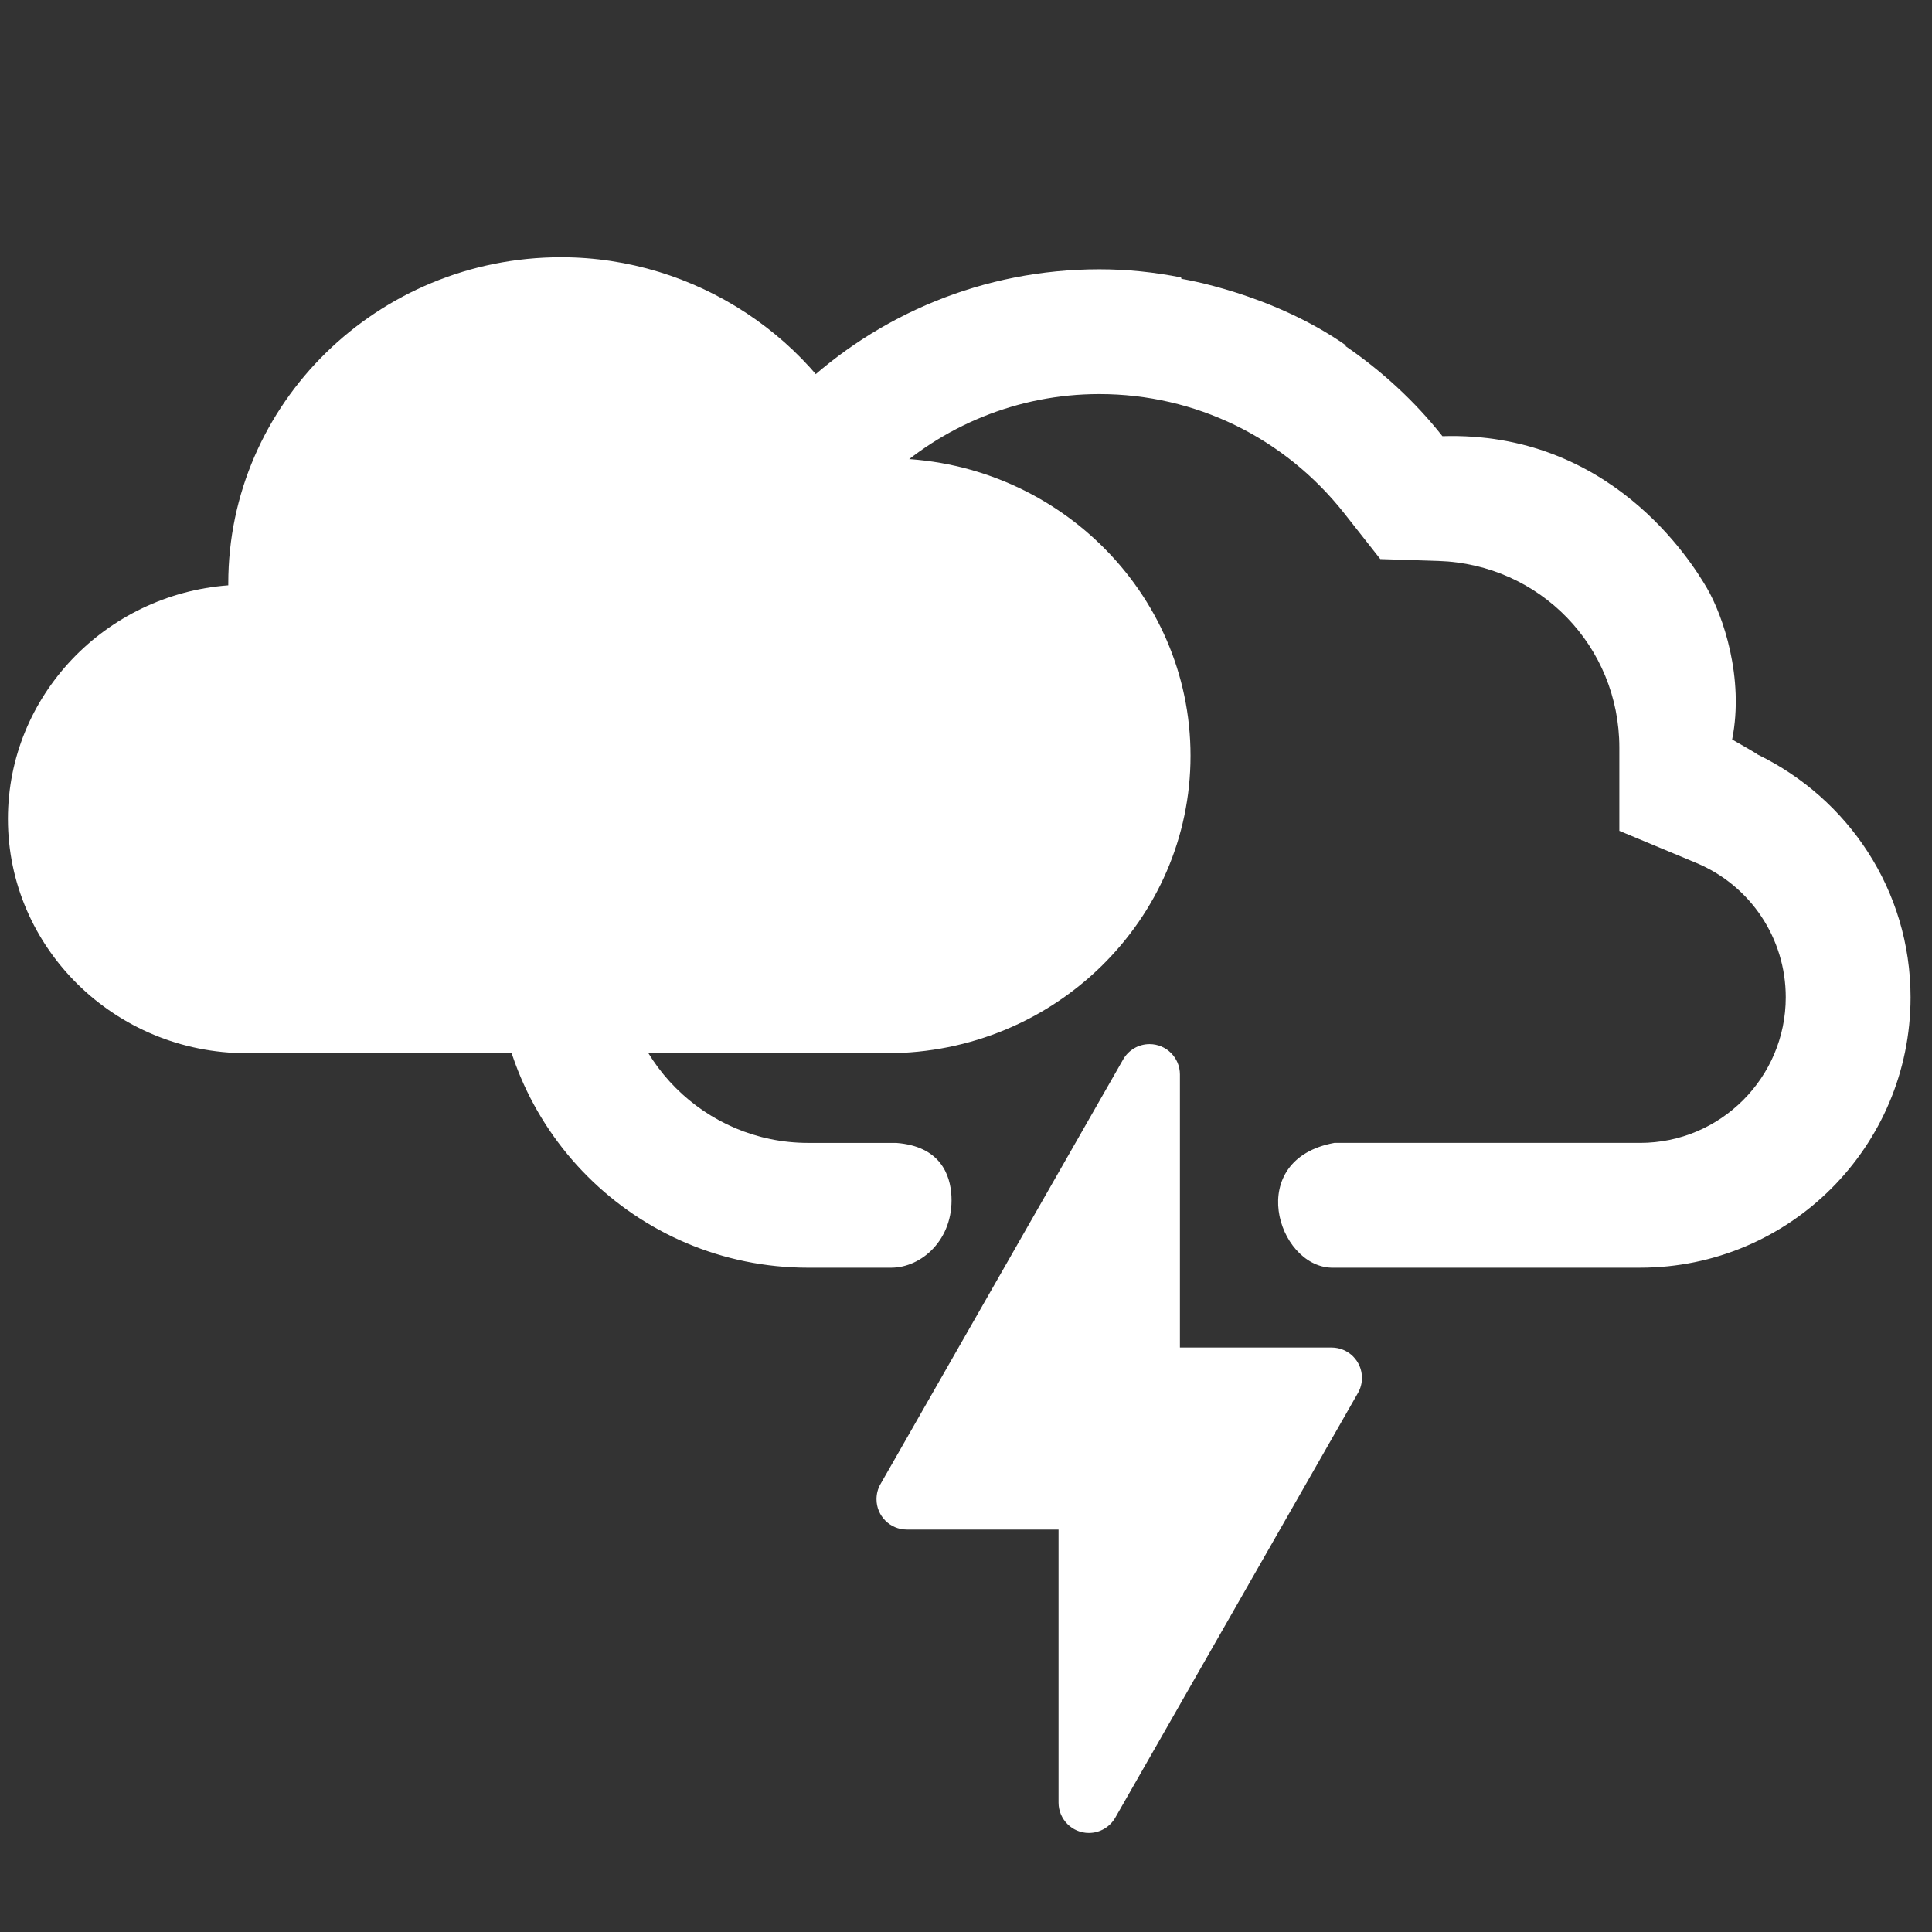 <?xml version="1.0" encoding="utf-8"?>
<!-- Generator: Adobe Illustrator 16.0.0, SVG Export Plug-In . SVG Version: 6.00 Build 0)  -->
<!DOCTYPE svg PUBLIC "-//W3C//DTD SVG 1.1//EN" "http://www.w3.org/Graphics/SVG/1.1/DTD/svg11.dtd">
<svg version="1.1" id="Layer_1" xmlns="http://www.w3.org/2000/svg" xmlns:xlink="http://www.w3.org/1999/xlink" x="0px" y="0px"
	 width="190px" height="190px" viewBox="0 0 190 190" enable-background="new 0 0 190 190" xml:space="preserve">
<rect x="0" y="0" width="190" height="190" fill="#333333" stroke="none"/>
<g>
	<path fill="#FFFFFF" d="M145.876,135.503 M130.955,132.52h-14.917v-26.854c0-1.647-1.338-2.984-2.985-2.984
		c-1.116,0-2.083,0.608-2.596,1.503l-23.871,41.774c-0.251,0.437-0.387,0.942-0.387,1.48c0,1.646,1.337,2.983,2.984,2.983h14.919
		v26.855c0,1.646,1.337,2.983,2.982,2.983c1.11,0,2.084-0.609,2.597-1.505l23.871-41.773c0.25-0.436,0.388-0.942,0.388-1.479
		C133.939,133.855,132.604,132.52,130.955,132.52z"/>
</g>
<path fill="#FFFFFF" d="M87.249,45.073c-0.609,0-1.22,0.019-1.829,0.055C80.417,33.31,68.413,25.298,55.175,25.298
	c-18.046,0-32.726,14.391-32.726,32.079c0,0.062,0,0.124,0,0.186c-12.104,0.911-21.67,10.866-21.67,22.973
	c0,12.704,10.534,23.039,23.48,23.039h62.989c16.449,0,29.833-13.122,29.833-29.25C117.081,58.195,103.697,45.073,87.249,45.073z"/>
<path fill="#FFFFFF" d="M87.931,111.209"/>
<path fill="#FFFFFF" d="M87.931,111.209"/>
<path fill="#FFFFFF" d="M172.871,74.214c0.034-0.032-2.526-1.489-2.526-1.489c1.209-6.04-0.901-12.196-2.483-14.899
	c-1.56-2.669-9.53-15.437-26.009-14.929c-2.7-3.424-5.937-6.395-9.537-8.865c0.019-0.021,0.038-0.04,0.057-0.061
	c-7.379-5.165-16.19-6.55-16.19-6.55l-0.033-0.137c-2.601-0.515-5.28-0.801-8.036-0.801c-22.832,0-41.452,17.825-42.826,40.314
	c-9.798,5.123-16.496,15.362-16.496,27.19c0,16.95,13.734,30.683,30.684,30.683h8.155c3.021,0,6.141-2.789,5.939-7.017
	c-0.101-2.132-1.107-4.934-5.436-5.256h-8.658c-10.149,0-18.411-8.261-18.411-18.411c0-6.869,3.797-13.12,9.91-16.312l6.141-3.211
	l0.42-6.918c0.991-16.144,14.421-28.79,30.577-28.79c9.438,0,18.218,4.28,24.097,11.738l3.535,4.488l5.711,0.184
	c9.979,0.324,17.797,8.391,17.797,18.365v8.178l7.553,3.15c5.351,2.233,8.813,7.421,8.813,13.219
	c-0.001,7.896-6.424,14.319-14.319,14.319h-30.077c-8.858,1.632-5.636,12.102-0.302,12.272h30.379
	c14.688,0,26.592-11.905,26.592-26.592C187.89,87.551,181.741,78.522,172.871,74.214z"/>
</svg>
